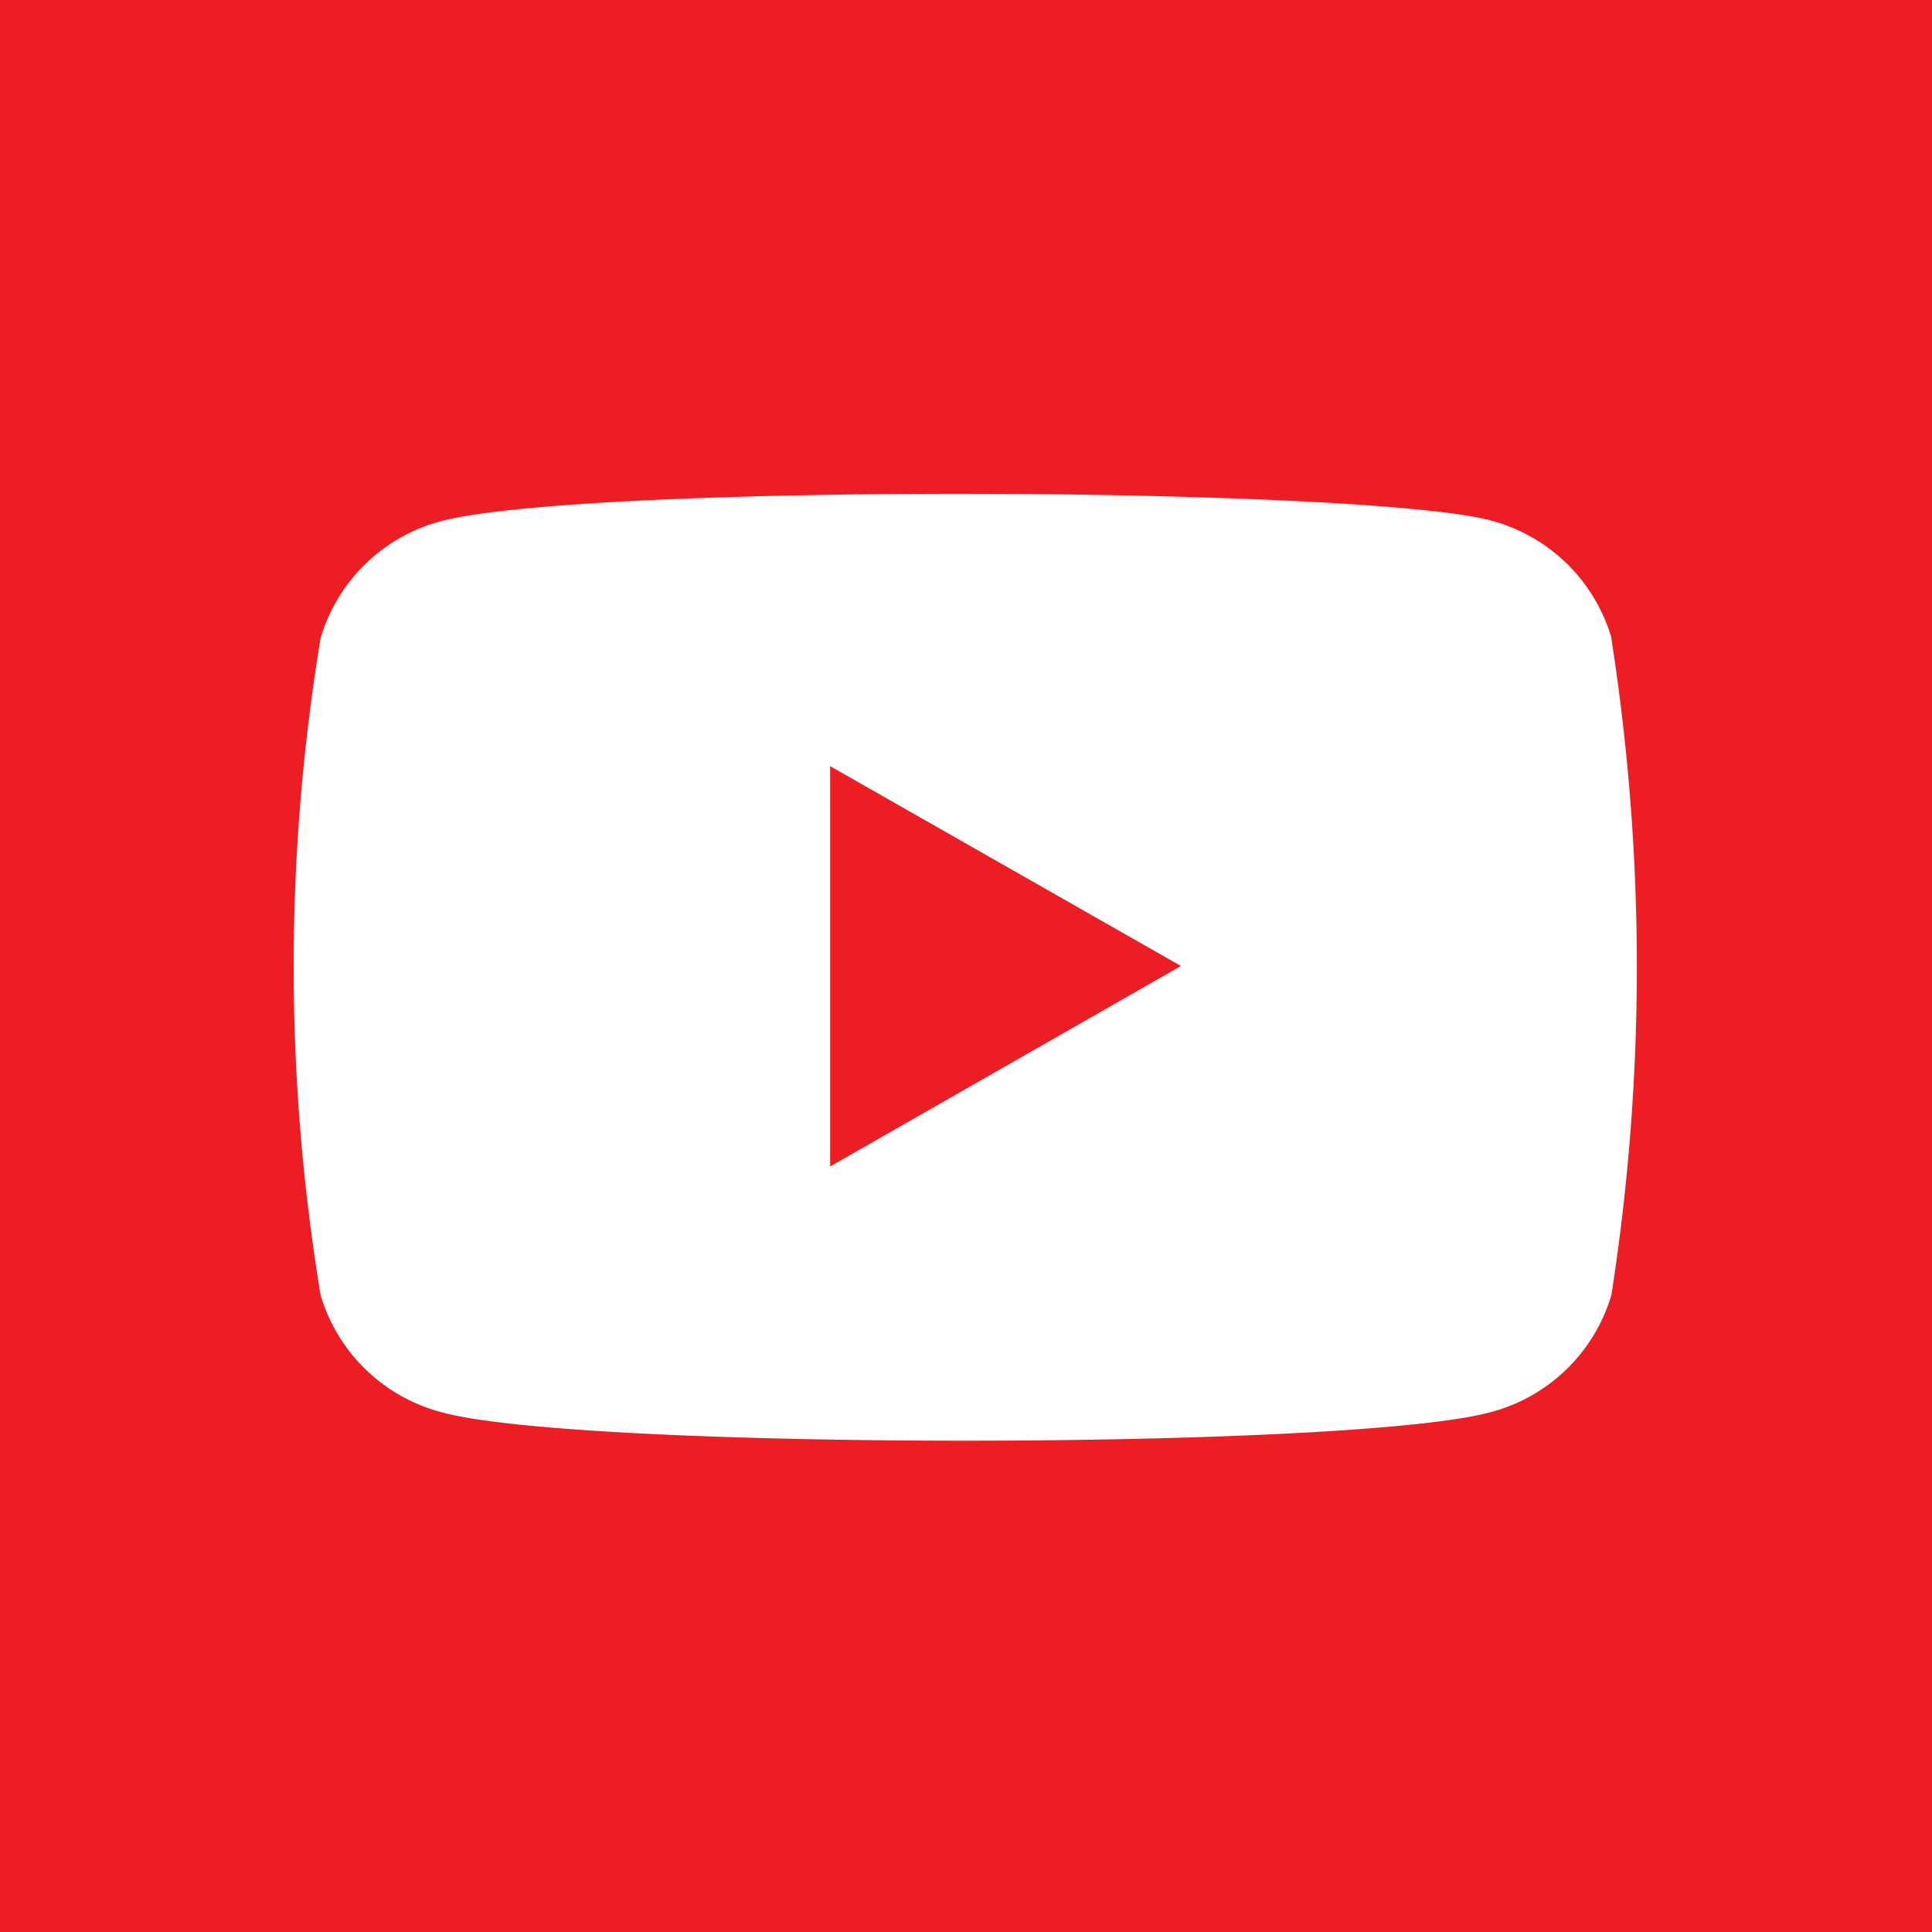 <svg id="Layer_1" data-name="Layer 1" xmlns="http://www.w3.org/2000/svg" viewBox="0 0 32 32"><rect x="0" y="0" width="32" height="32" fill="#333333" stroke="none"/><defs><style>.cls-1{fill:#fff;}.cls-2{fill:#dc4e41;}.cls-3{fill:#2caae1;}.cls-4{fill:#ed1d24;}</style></defs><title>youtube</title><path class="cls-1" d="M20.94,12.7H17.62V10.49c.24-2.09,3.69-1.69,3.69-1.69V5.21h0c-.12,0-6.85-1.63-8.19,3.5h0v0a26,26,0,0,0-.19,3.94H10v3.92h3.05V27.29h4.45V16.62h3.4l.38-3.92h-.38Z" transform="translate(0 0)"/><rect class="cls-2" width="32" height="32"/><path class="cls-1" d="M6,16.4A6.68,6.68,0,0,1,17,11.4c-.54.6-1.1,1.19-1.69,1.74a4.67,4.67,0,0,0-3.93-.77,4.2,4.2,0,1,0,2.83,7.9,3.67,3.67,0,0,0,2.16-2.52c-1.27,0-2.54,0-3.81,0,0-.76,0-1.51,0-2.26,2.12,0,4.24,0,6.36,0a7.51,7.51,0,0,1-1.35,5.32,6.56,6.56,0,0,1-7.17,1.91A6.64,6.64,0,0,1,6,16.4Zm17.12-2.86H25c0,.63,0,1.27,0,1.9h1.9v1.89H25c0,.63,0,1.27,0,1.9H23.09c0-.63,0-1.27,0-1.9h-1.9V15.45h1.9C23.08,14.8,23.08,14.17,23.09,13.54Z" transform="translate(0 0)"/><polygon class="cls-3" points="32 32 0 32 0 0 32 0 32 32 32 32"/><path class="cls-1" d="M26.67,9.38a8.75,8.75,0,0,1-2.51.69,4.39,4.39,0,0,0,1.92-2.42A8.76,8.76,0,0,1,23.3,8.71a4.38,4.38,0,0,0-7.46,4,12.43,12.43,0,0,1-9-4.57A4.38,4.38,0,0,0,8.17,14a4.36,4.36,0,0,1-2-.55v.06A4.38,4.38,0,0,0,9.7,17.78a4.39,4.39,0,0,1-2,.07,4.38,4.38,0,0,0,4.09,3,8.78,8.78,0,0,1-5.44,1.87,8.88,8.88,0,0,1-1-.06A12.45,12.45,0,0,0,24.5,12.22q0-.28,0-.57a8.89,8.89,0,0,0,2.18-2.27Z" transform="translate(0 0)"/><rect class="cls-4" width="32" height="32"/><path class="cls-1" d="M26.69,10.56a2.84,2.84,0,0,0-2-1.94C22.56,8.06,9.75,8,7.31,8.63a2.84,2.84,0,0,0-2,1.94,33.42,33.42,0,0,0,0,10.88,2.84,2.84,0,0,0,2,1.94c2.25.63,15.06.63,17.38,0a2.84,2.84,0,0,0,2-1.94,35.25,35.25,0,0,0,0-10.87" transform="translate(0 0)"/><path class="cls-4" d="M13.75,12.69v6.63L19.56,16" transform="translate(0 0)"/></svg>